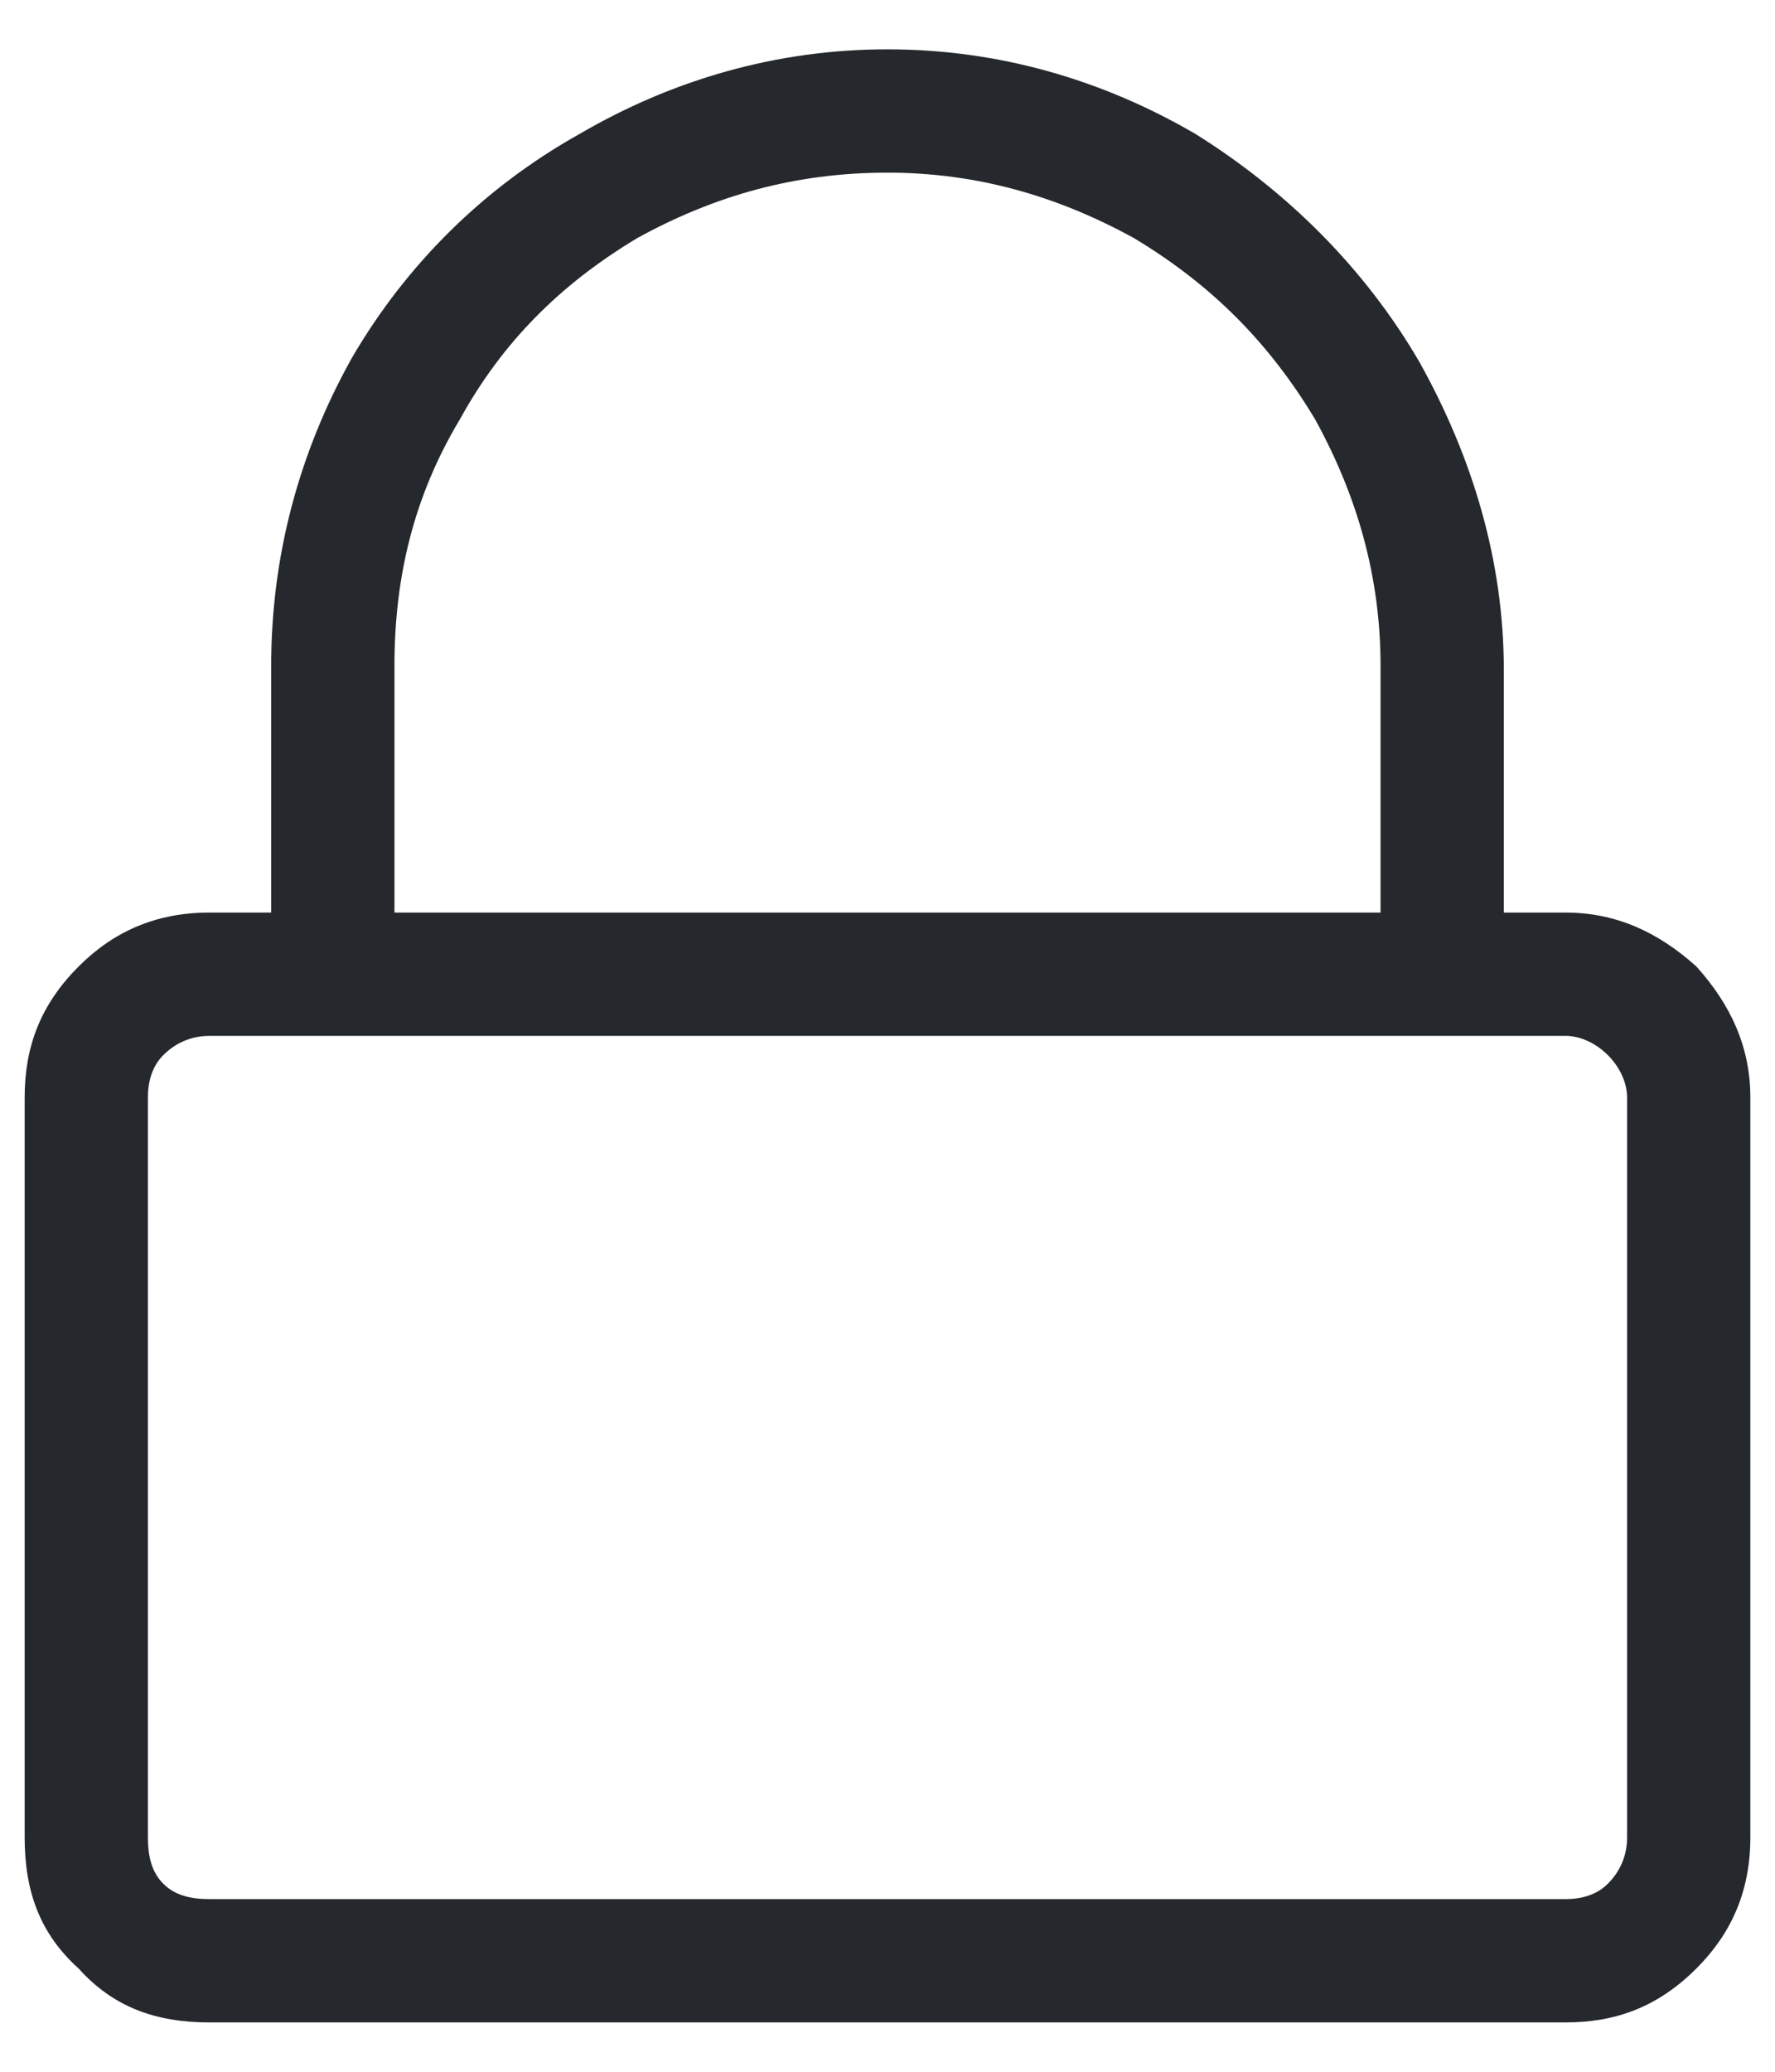 <svg width="18" height="21" viewBox="0 0 18 21" fill="none" xmlns="http://www.w3.org/2000/svg">
<path d="M15.875 9.25C16.383 9.25 16.812 9.445 17.203 9.797C17.555 10.188 17.75 10.617 17.75 11.125V18.625C17.75 19.172 17.555 19.602 17.203 19.953C16.812 20.344 16.383 20.5 15.875 20.5H2.125C1.578 20.5 1.148 20.344 0.797 19.953C0.406 19.602 0.25 19.172 0.25 18.625V11.125C0.25 10.617 0.406 10.188 0.797 9.797C1.148 9.445 1.578 9.25 2.125 9.25H2.75V6.75C2.75 5.656 3.023 4.602 3.57 3.625C4.117 2.688 4.898 1.906 5.875 1.359C6.812 0.812 7.867 0.5 9 0.5C10.133 0.5 11.188 0.812 12.125 1.359C13.062 1.945 13.844 2.727 14.391 3.664C14.938 4.641 15.25 5.695 15.25 6.789V9.25H15.875ZM4 6.75V9.25H14V6.75C14 5.852 13.766 5.031 13.336 4.25C12.867 3.469 12.281 2.883 11.5 2.414C10.719 1.984 9.898 1.75 9 1.75C8.062 1.75 7.242 1.984 6.461 2.414C5.68 2.883 5.094 3.469 4.664 4.25C4.195 5.031 4 5.852 4 6.75ZM15.875 19.25C16.031 19.25 16.188 19.211 16.305 19.094C16.422 18.977 16.5 18.82 16.5 18.625V11.125C16.5 10.969 16.422 10.812 16.305 10.695C16.188 10.578 16.031 10.5 15.875 10.5H2.125C1.93 10.5 1.773 10.578 1.656 10.695C1.539 10.812 1.5 10.969 1.5 11.125V18.625C1.5 18.82 1.539 18.977 1.656 19.094C1.773 19.211 1.93 19.25 2.125 19.25H15.875Z" fill="#25282D"/>
</svg>
